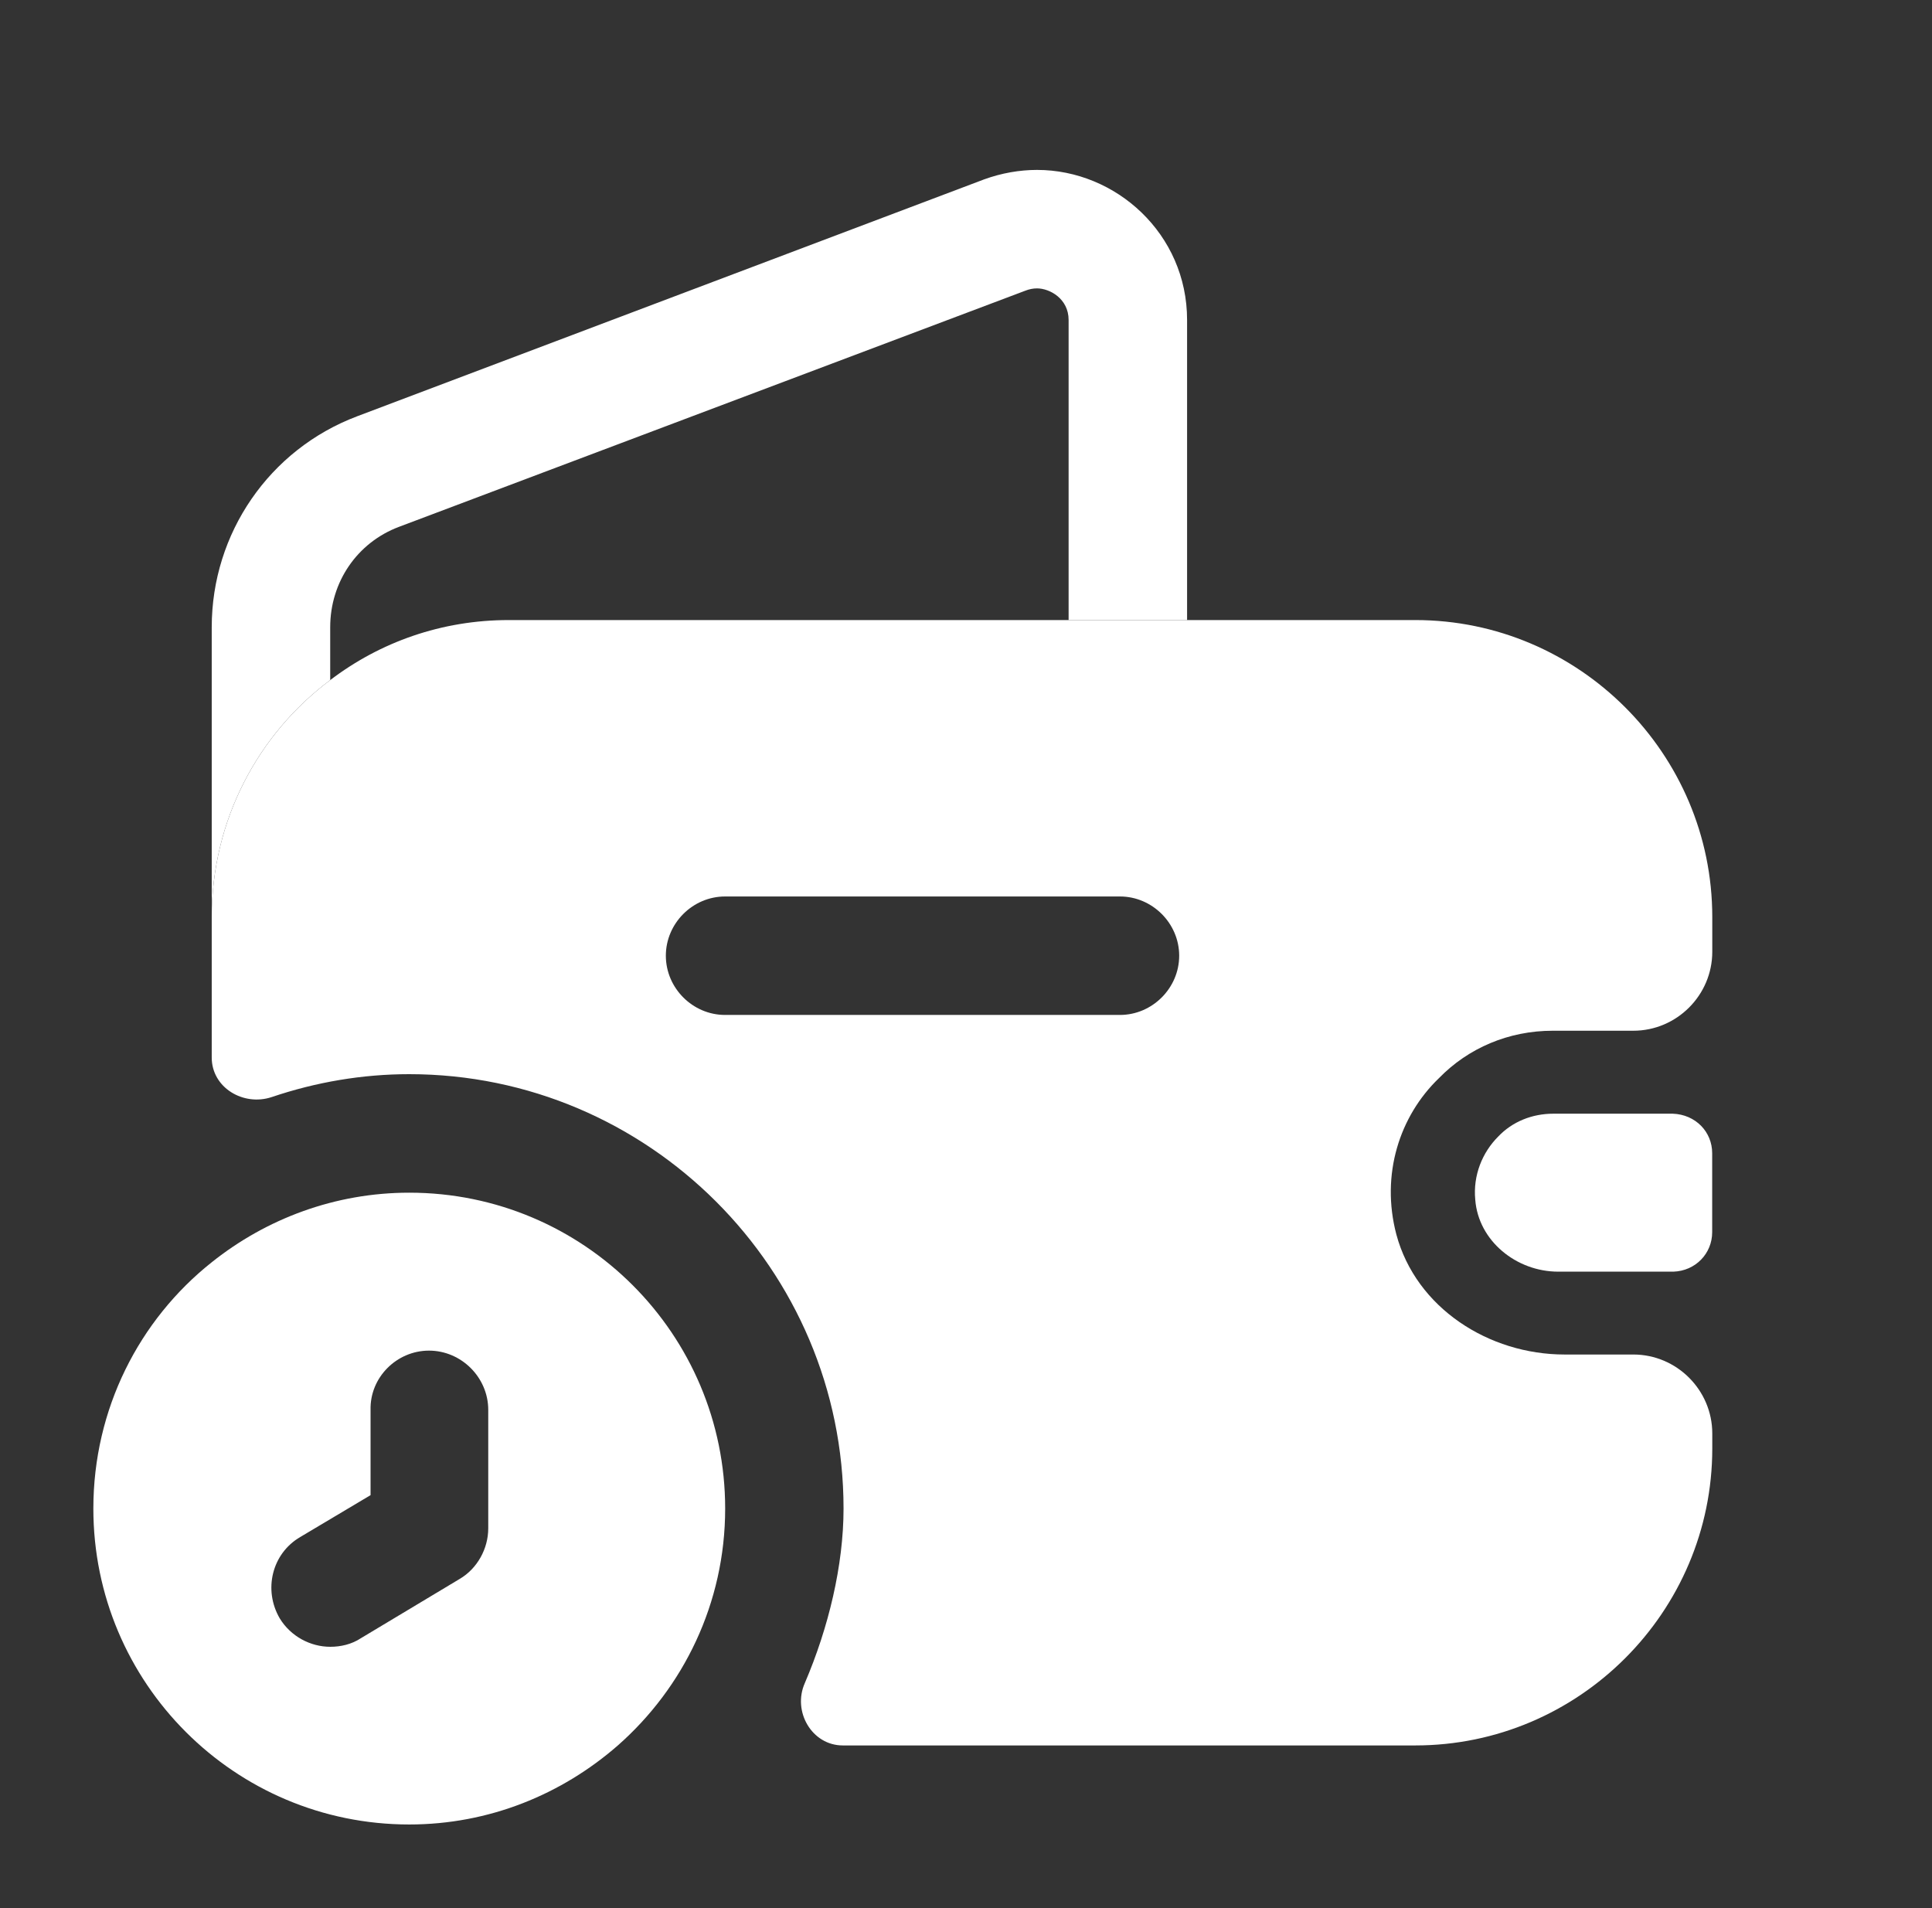 <svg width="81" height="80" viewBox="0 0 81 80" fill="none" xmlns="http://www.w3.org/2000/svg">
<rect x="0" y="0" width="81" height="80" fill="#333333" stroke="none"/>
<path d="M17.158 50.005C14.046 50.005 11.165 51.097 8.881 52.919C5.834 55.336 3.914 59.077 3.914 63.249C3.914 70.567 9.841 76.494 17.158 76.494C20.503 76.494 23.549 75.235 25.9 73.183C28.648 70.765 30.403 67.222 30.403 63.249C30.403 55.932 24.476 50.005 17.158 50.005ZM20.47 64.077C20.47 64.938 20.006 65.766 19.277 66.196L15.139 68.679C14.741 68.944 14.278 69.044 13.847 69.044C13.02 69.044 12.192 68.613 11.728 67.852C11.033 66.66 11.397 65.136 12.589 64.441L15.536 62.686V59.11C15.503 57.753 16.629 56.627 17.986 56.627C19.344 56.627 20.47 57.753 20.47 59.11V64.077Z" fill="white"/>
<path d="M49.769 13.415V25.997H44.802V13.415C44.802 12.521 44.008 12.091 43.478 12.091C43.312 12.091 43.147 12.124 42.981 12.19L16.724 22.09C14.969 22.752 13.844 24.408 13.844 26.295V28.514C10.831 30.765 8.877 34.374 8.877 38.447V26.295C8.877 22.355 11.294 18.845 14.969 17.455L41.259 7.521C41.988 7.256 42.749 7.124 43.478 7.124C46.789 7.124 49.769 9.806 49.769 13.415Z" fill="white"/>
<path d="M71.784 48.349V51.66C71.784 52.554 71.089 53.282 70.162 53.316H65.328C63.573 53.316 61.983 52.024 61.851 50.302C61.752 49.276 62.149 48.316 62.811 47.654C63.407 47.025 64.235 46.693 65.129 46.693H70.129C71.089 46.727 71.784 47.455 71.784 48.349Z" fill="white"/>
<path d="M65.099 43.215H68.477C70.298 43.215 71.788 41.725 71.788 39.904V38.447C71.788 31.593 66.192 25.997 59.338 25.997H21.327C18.512 25.997 15.93 26.924 13.844 28.514C10.831 30.765 8.877 34.374 8.877 38.447V44.34C8.877 45.599 10.201 46.393 11.393 45.996C13.248 45.367 15.201 45.036 17.155 45.036C27.187 45.036 35.366 53.214 35.366 63.247C35.366 65.631 34.736 68.246 33.743 70.564C33.213 71.756 34.041 73.18 35.333 73.18H59.338C66.192 73.18 71.788 67.584 71.788 60.73V60.101C71.788 58.28 70.298 56.79 68.477 56.79H65.596C62.417 56.79 59.371 54.837 58.543 51.757C57.881 49.241 58.676 46.791 60.331 45.201C61.556 43.943 63.245 43.215 65.099 43.215ZM46.954 42.553H30.399C29.041 42.553 27.916 41.427 27.916 40.069C27.916 38.712 29.041 37.586 30.399 37.586H46.954C48.312 37.586 49.438 38.712 49.438 40.069C49.438 41.427 48.312 42.553 46.954 42.553Z" fill="white"/>
</svg>

